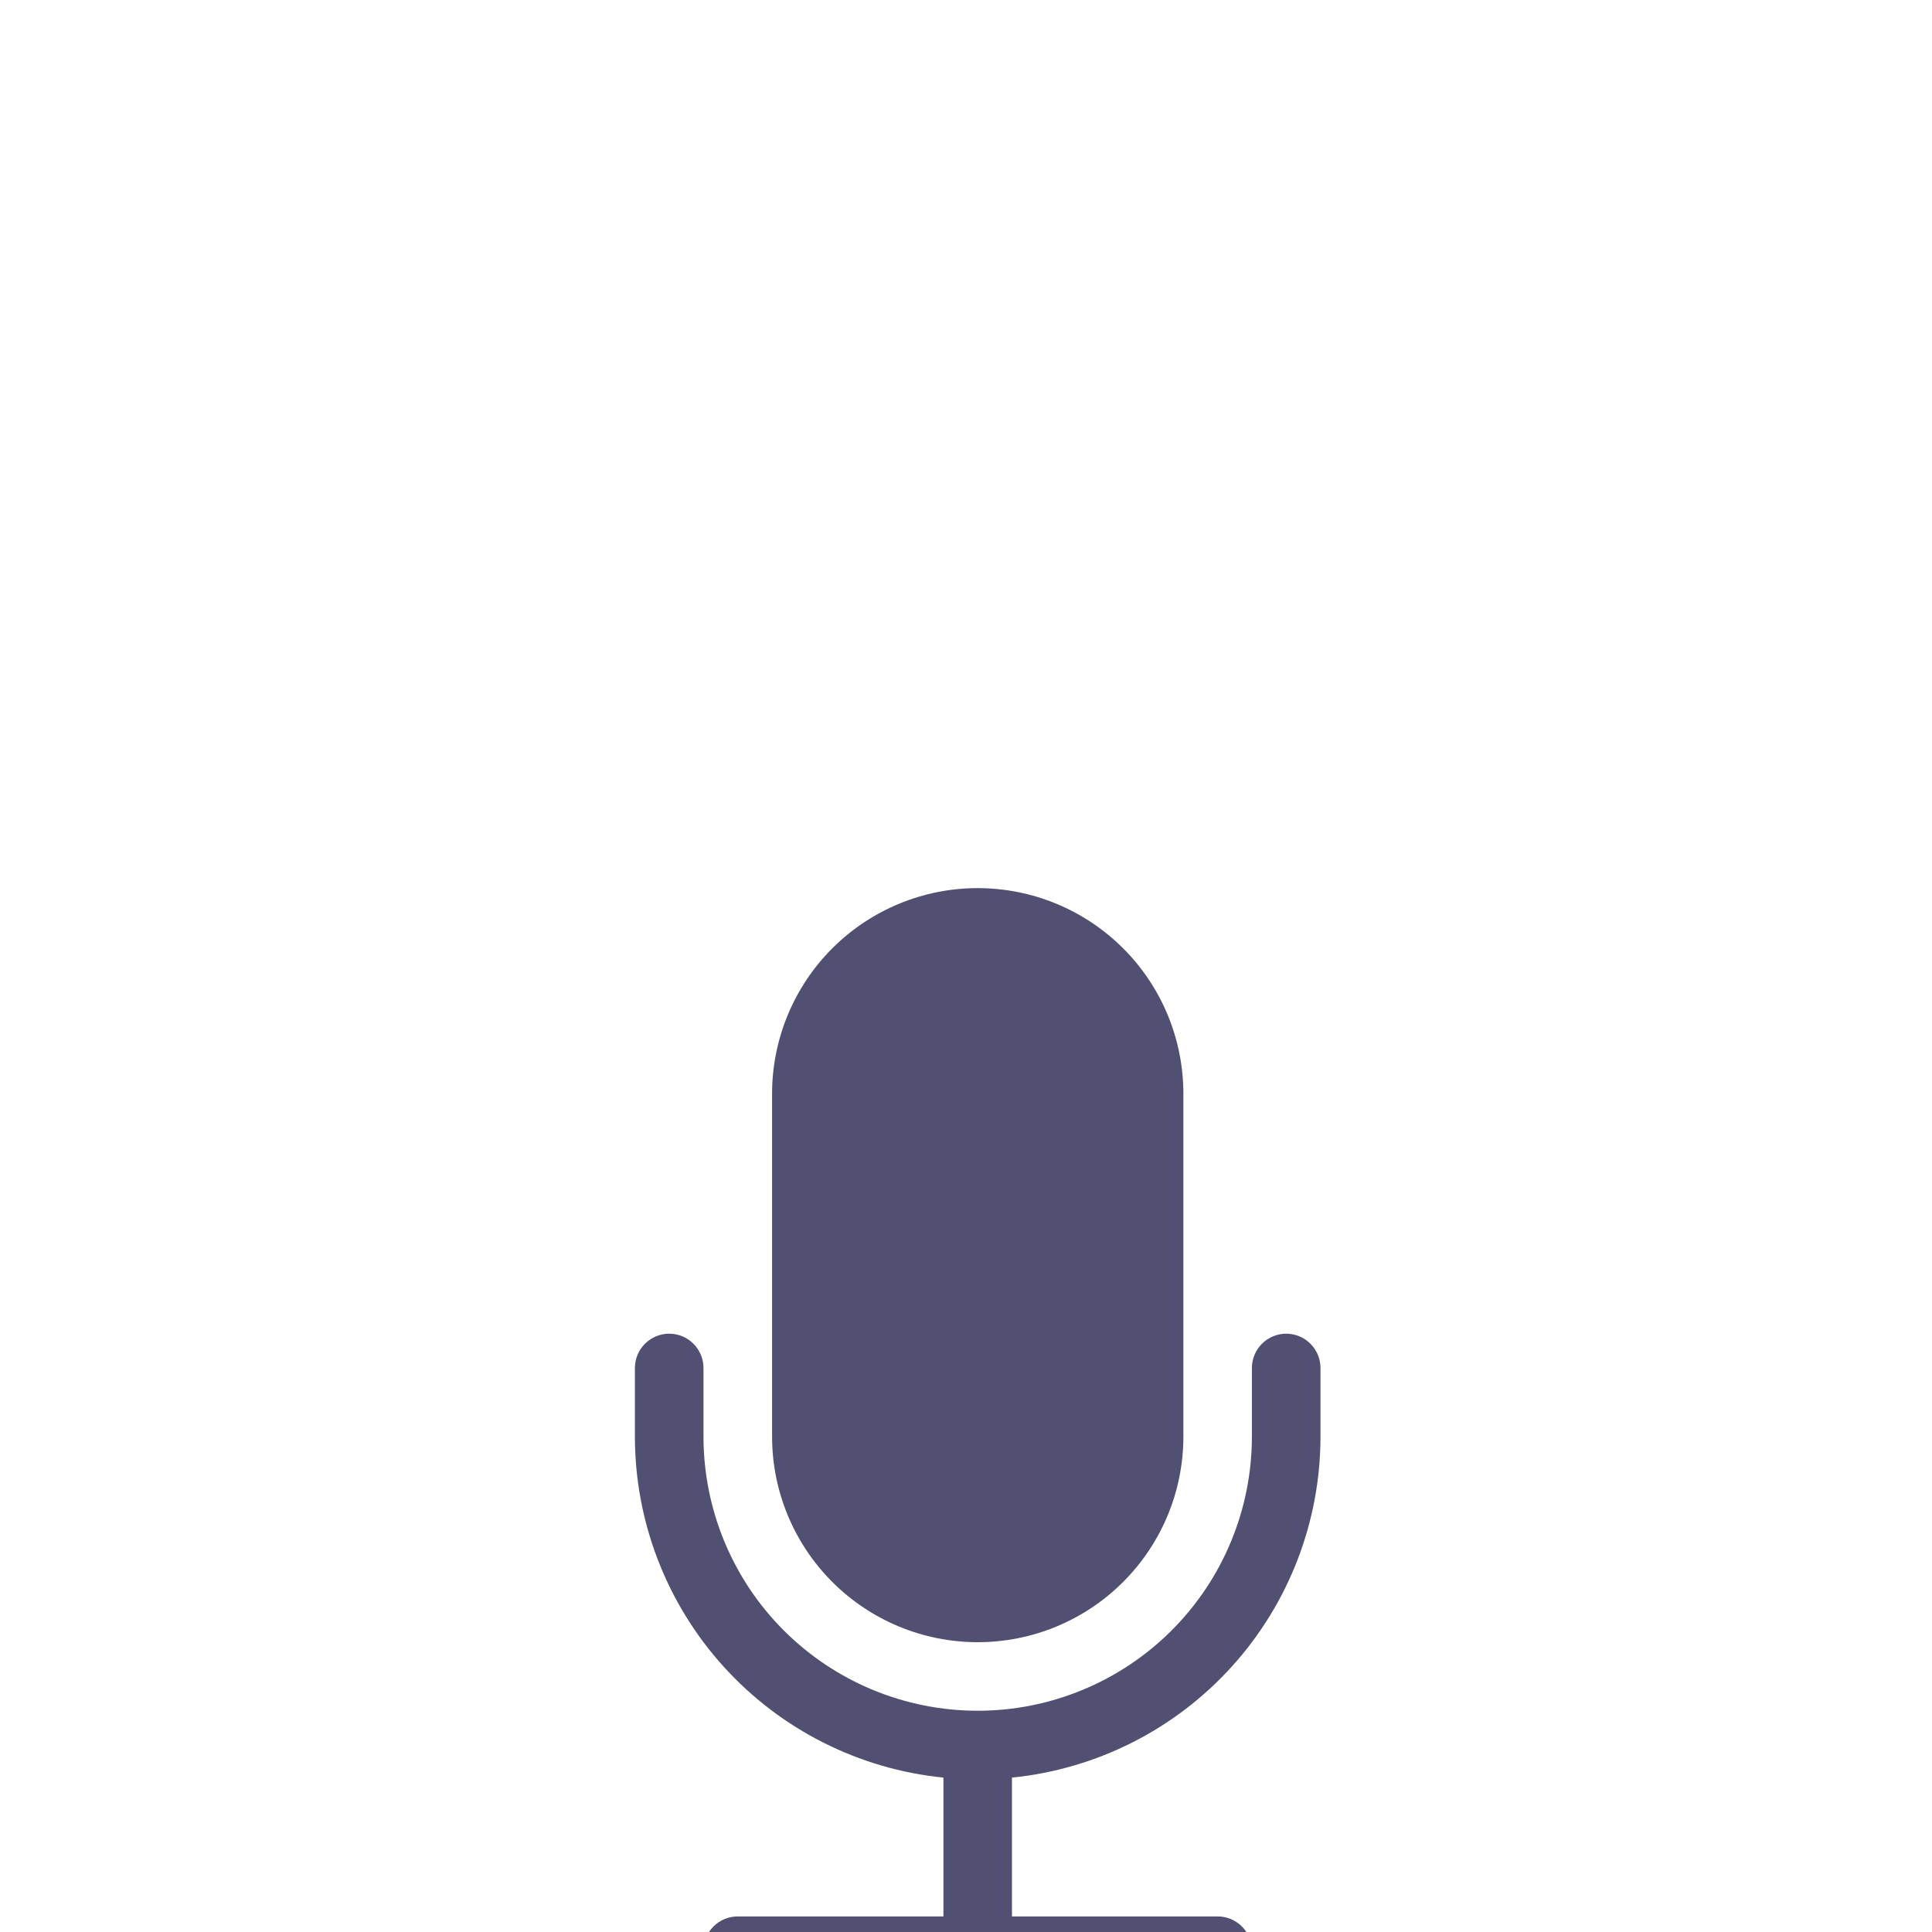 <svg width="48" height="48" viewBox="0 0 48 48" fill="none" xmlns="http://www.w3.org/2000/svg">
<g clip-path="url(#clip0_1079_1885)">
<g filter="url(#filter0_ii_1079_1885)">
<path d="M24 48C37.255 48 48 37.255 48 24C48 10.745 37.255 0 24 0C10.745 0 0 10.745 0 24C0 37.255 10.745 48 24 48Z" fill="white"/>
</g>
<path d="M47 24C47 36.703 36.703 47 24 47C11.297 47 1 36.703 1 24C1 11.297 11.297 1 24 1C36.703 1 47 11.297 47 24Z" stroke="white" stroke-width="2"/>
<g filter="url(#filter1_dii_1079_1885)">
<path d="M19.182 15.174C19.182 13.819 19.72 12.519 20.678 11.561C21.637 10.603 22.936 10.065 24.291 10.065C25.646 10.065 26.946 10.603 27.904 11.561C28.863 12.519 29.401 13.819 29.401 15.174V23.69C29.401 25.045 28.863 26.345 27.904 27.303C26.946 28.262 25.646 28.8 24.291 28.8C22.936 28.8 21.637 28.262 20.678 27.303C19.72 26.345 19.182 25.045 19.182 23.69V15.174Z" fill="#515072"/>
<path d="M16.626 21.135C16.852 21.135 17.069 21.225 17.228 21.385C17.388 21.544 17.478 21.761 17.478 21.987V23.69C17.478 25.497 18.195 27.23 19.473 28.508C20.751 29.785 22.484 30.503 24.291 30.503C26.097 30.503 27.83 29.785 29.108 28.508C30.386 27.23 31.103 25.497 31.103 23.69V21.987C31.103 21.761 31.193 21.544 31.353 21.385C31.513 21.225 31.729 21.135 31.955 21.135C32.181 21.135 32.398 21.225 32.557 21.385C32.717 21.544 32.807 21.761 32.807 21.987V23.69C32.807 25.801 32.023 27.837 30.606 29.403C29.19 30.969 27.243 31.953 25.142 32.164V35.613H30.252C30.478 35.613 30.694 35.702 30.854 35.862C31.014 36.022 31.103 36.238 31.103 36.464C31.103 36.69 31.014 36.907 30.854 37.066C30.694 37.226 30.478 37.316 30.252 37.316H18.329C18.103 37.316 17.887 37.226 17.727 37.066C17.567 36.907 17.478 36.69 17.478 36.464C17.478 36.238 17.567 36.022 17.727 35.862C17.887 35.702 18.103 35.613 18.329 35.613H23.439V32.164C21.338 31.953 19.391 30.969 17.975 29.403C16.559 27.837 15.774 25.801 15.774 23.69V21.987C15.774 21.761 15.864 21.544 16.024 21.385C16.184 21.225 16.4 21.135 16.626 21.135Z" fill="#515072"/>
</g>
</g>
<defs>
<filter id="filter0_ii_1079_1885" x="0" y="-4" width="48" height="56" filterUnits="userSpaceOnUse" color-interpolation-filters="sRGB">
<feFlood flood-opacity="0" result="BackgroundImageFix"/>
<feBlend mode="normal" in="SourceGraphic" in2="BackgroundImageFix" result="shape"/>
<feColorMatrix in="SourceAlpha" type="matrix" values="0 0 0 0 0 0 0 0 0 0 0 0 0 0 0 0 0 0 127 0" result="hardAlpha"/>
<feOffset dy="4"/>
<feGaussianBlur stdDeviation="2"/>
<feComposite in2="hardAlpha" operator="arithmetic" k2="-1" k3="1"/>
<feColorMatrix type="matrix" values="0 0 0 0 0.113 0 0 0 0 0.113 0 0 0 0 0.113 0 0 0 0.2 0"/>
<feBlend mode="normal" in2="shape" result="effect1_innerShadow_1079_1885"/>
<feColorMatrix in="SourceAlpha" type="matrix" values="0 0 0 0 0 0 0 0 0 0 0 0 0 0 0 0 0 0 127 0" result="hardAlpha"/>
<feOffset dy="-4"/>
<feGaussianBlur stdDeviation="2"/>
<feComposite in2="hardAlpha" operator="arithmetic" k2="-1" k3="1"/>
<feColorMatrix type="matrix" values="0 0 0 0 0.173 0 0 0 0 0.173 0 0 0 0 0.173 0 0 0 0.2 0"/>
<feBlend mode="normal" in2="effect1_innerShadow_1079_1885" result="effect2_innerShadow_1079_1885"/>
</filter>
<filter id="filter1_dii_1079_1885" x="5.774" y="6.064" width="37.032" height="53.252" filterUnits="userSpaceOnUse" color-interpolation-filters="sRGB">
<feFlood flood-opacity="0" result="BackgroundImageFix"/>
<feColorMatrix in="SourceAlpha" type="matrix" values="0 0 0 0 0 0 0 0 0 0 0 0 0 0 0 0 0 0 127 0" result="hardAlpha"/>
<feOffset dy="12"/>
<feGaussianBlur stdDeviation="5"/>
<feComposite in2="hardAlpha" operator="out"/>
<feColorMatrix type="matrix" values="0 0 0 0 0.084 0 0 0 0 0.083 0 0 0 0 0.1 0 0 0 0.2 0"/>
<feBlend mode="normal" in2="BackgroundImageFix" result="effect1_dropShadow_1079_1885"/>
<feBlend mode="normal" in="SourceGraphic" in2="effect1_dropShadow_1079_1885" result="shape"/>
<feColorMatrix in="SourceAlpha" type="matrix" values="0 0 0 0 0 0 0 0 0 0 0 0 0 0 0 0 0 0 127 0" result="hardAlpha"/>
<feOffset dy="4"/>
<feGaussianBlur stdDeviation="2"/>
<feComposite in2="hardAlpha" operator="arithmetic" k2="-1" k3="1"/>
<feColorMatrix type="matrix" values="0 0 0 0 0.113 0 0 0 0 0.113 0 0 0 0 0.113 0 0 0 0.2 0"/>
<feBlend mode="normal" in2="shape" result="effect2_innerShadow_1079_1885"/>
<feColorMatrix in="SourceAlpha" type="matrix" values="0 0 0 0 0 0 0 0 0 0 0 0 0 0 0 0 0 0 127 0" result="hardAlpha"/>
<feOffset dy="-4"/>
<feGaussianBlur stdDeviation="2"/>
<feComposite in2="hardAlpha" operator="arithmetic" k2="-1" k3="1"/>
<feColorMatrix type="matrix" values="0 0 0 0 0.173 0 0 0 0 0.173 0 0 0 0 0.173 0 0 0 0.2 0"/>
<feBlend mode="normal" in2="effect2_innerShadow_1079_1885" result="effect3_innerShadow_1079_1885"/>
</filter>
<clipPath id="clip0_1079_1885">
<rect width="48" height="48" fill="white"/>
</clipPath>
</defs>
</svg>
